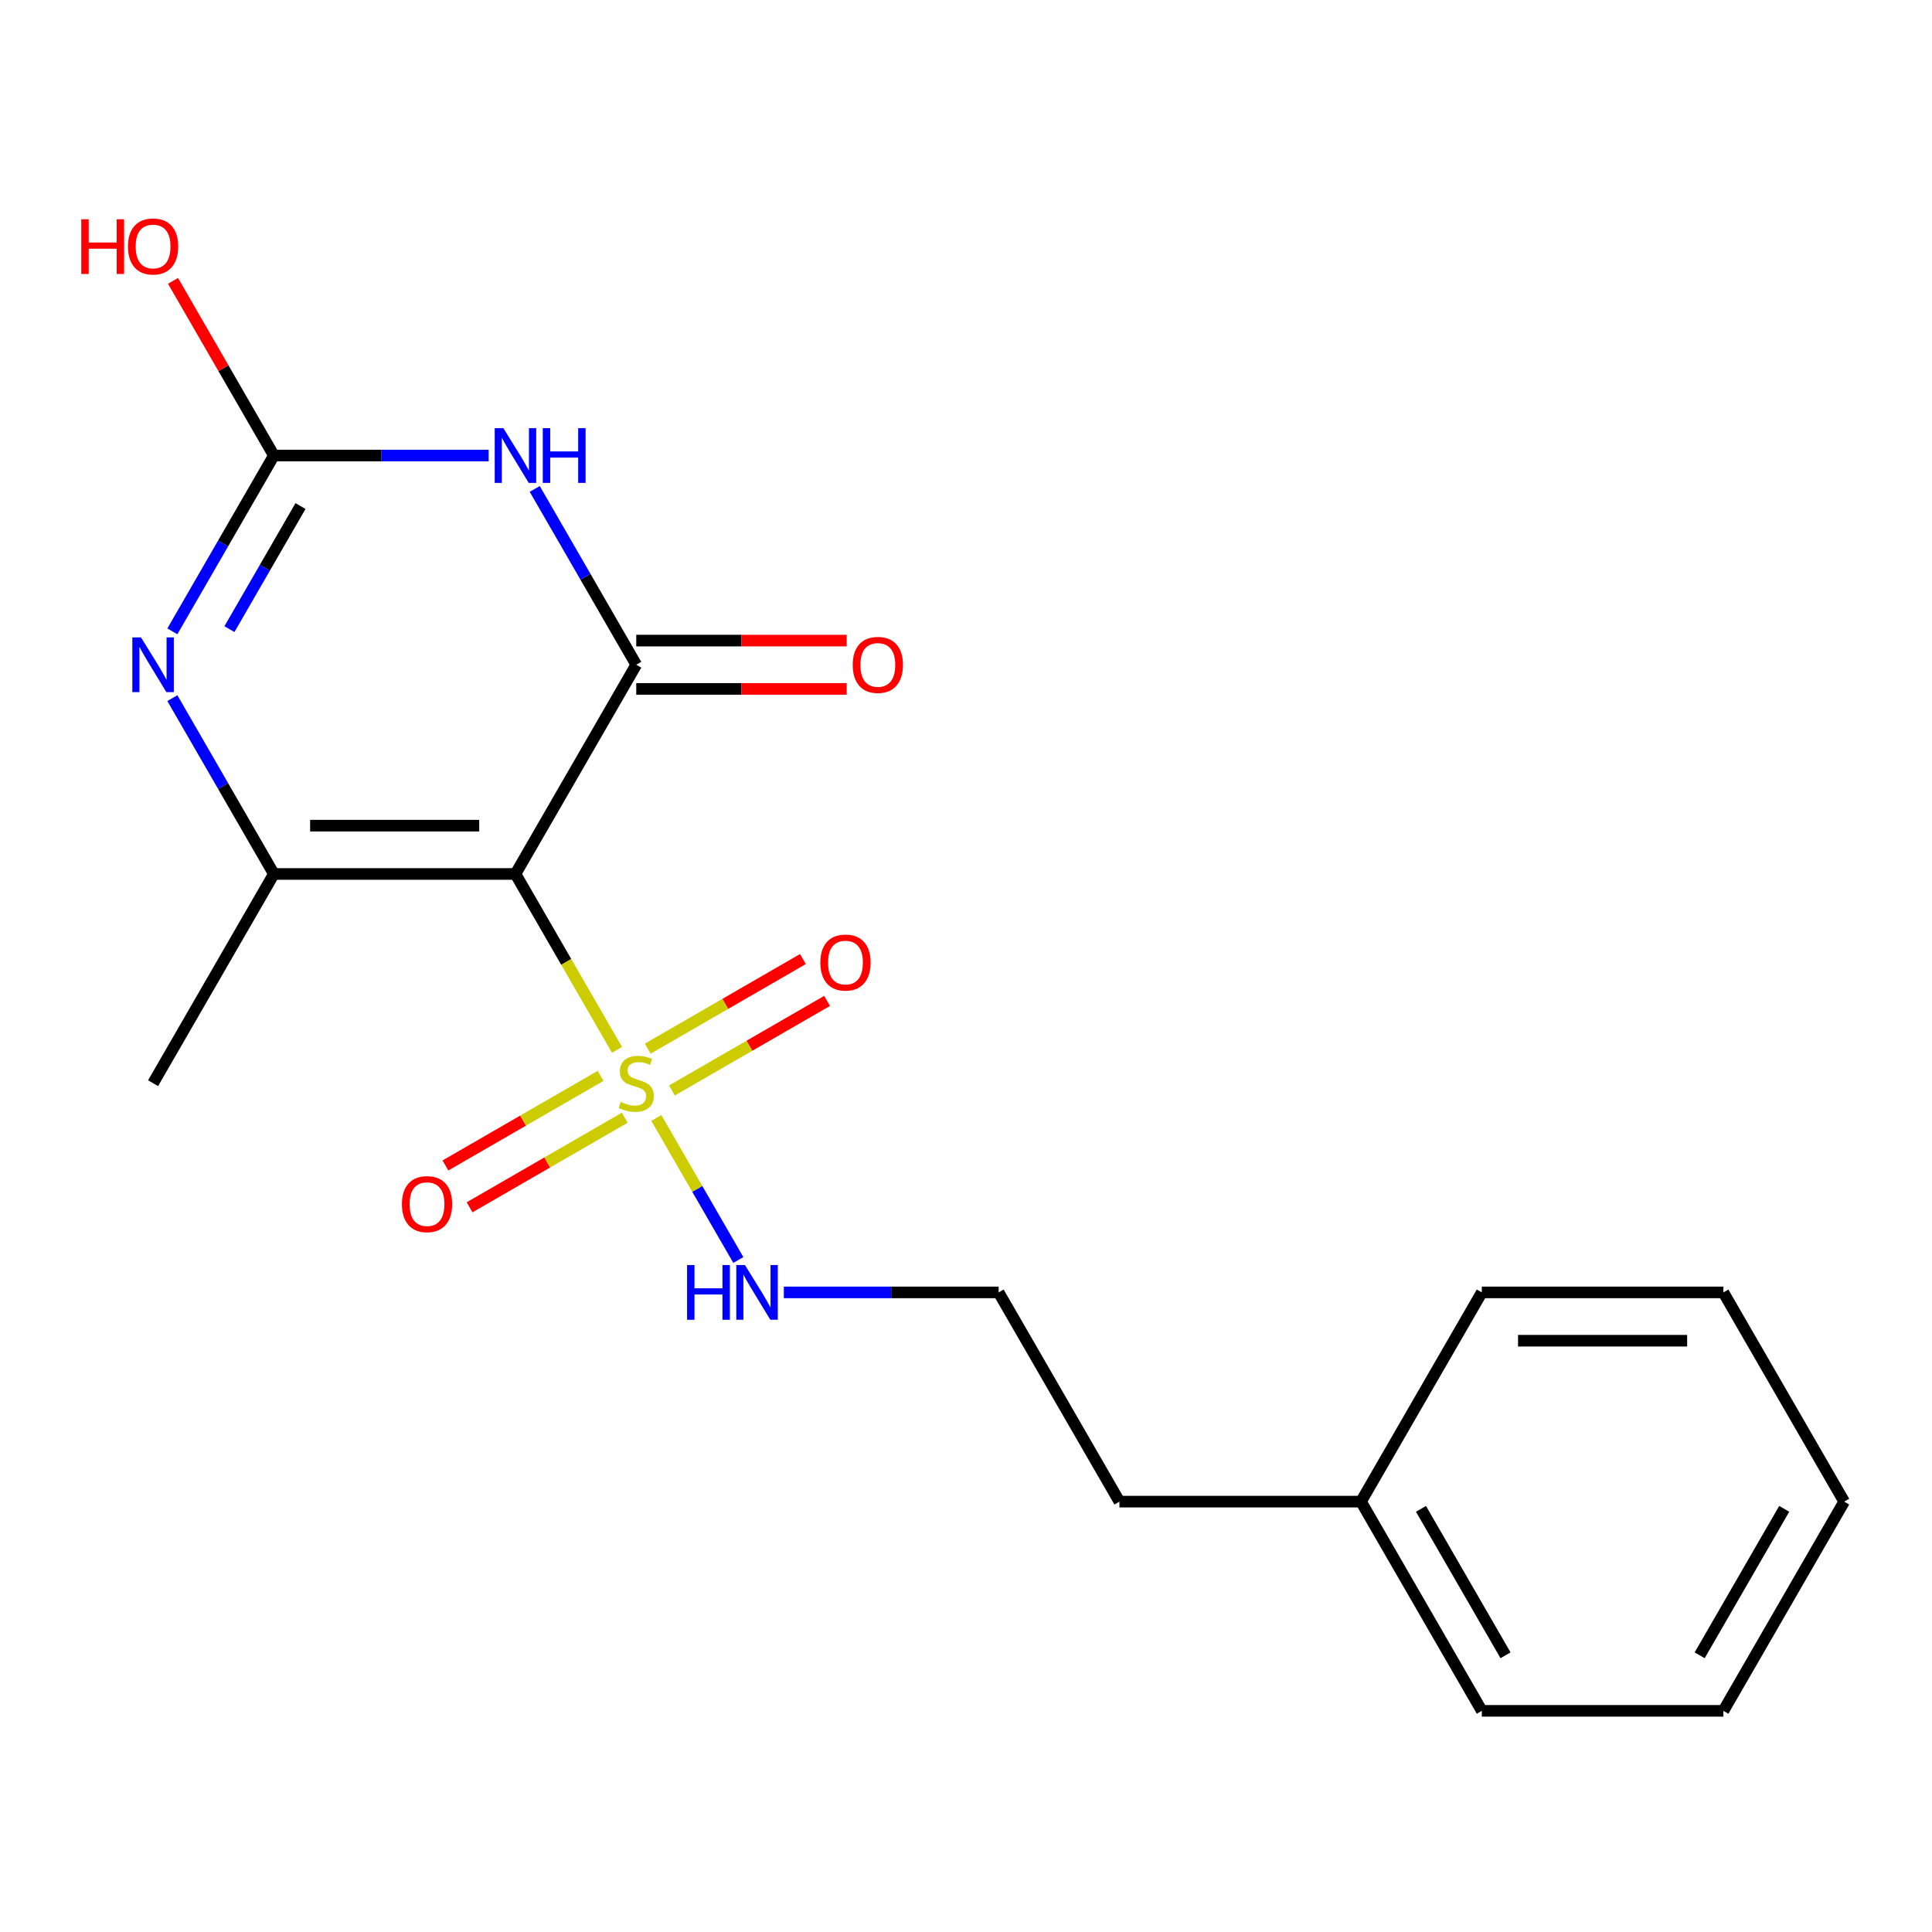 <?xml version='1.0' encoding='iso-8859-1'?>
<svg version='1.1' baseProfile='full'
              xmlns='http://www.w3.org/2000/svg'
                      xmlns:rdkit='http://www.rdkit.org/xml'
                      xmlns:xlink='http://www.w3.org/1999/xlink'
                  xml:space='preserve'
width='1000px' height='1000px' viewBox='0 0 1000 1000'>
<!-- END OF HEADER -->
<rect style='opacity:1.0;fill:#FFFFFF;stroke:none' width='1000' height='1000' x='0' y='0'> </rect>
<path class='bond-0' d='M 266.801,452.363 L 293.084,497.886' style='fill:none;fill-rule:evenodd;stroke:#000000;stroke-width:6px;stroke-linecap:butt;stroke-linejoin:miter;stroke-opacity:1' />
<path class='bond-0' d='M 293.084,497.886 L 319.366,543.408' style='fill:none;fill-rule:evenodd;stroke:#CCCC00;stroke-width:6px;stroke-linecap:butt;stroke-linejoin:miter;stroke-opacity:1' />
<path class='bond-1' d='M 266.801,452.363 L 329.323,344.071' style='fill:none;fill-rule:evenodd;stroke:#000000;stroke-width:6px;stroke-linecap:butt;stroke-linejoin:miter;stroke-opacity:1' />
<path class='bond-3' d='M 266.801,452.363 L 141.757,452.363' style='fill:none;fill-rule:evenodd;stroke:#000000;stroke-width:6px;stroke-linecap:butt;stroke-linejoin:miter;stroke-opacity:1' />
<path class='bond-3' d='M 248.045,427.354 L 160.514,427.354' style='fill:none;fill-rule:evenodd;stroke:#000000;stroke-width:6px;stroke-linecap:butt;stroke-linejoin:miter;stroke-opacity:1' />
<path class='bond-6' d='M 310.865,556.873 L 270.709,580.057' style='fill:none;fill-rule:evenodd;stroke:#CCCC00;stroke-width:6px;stroke-linecap:butt;stroke-linejoin:miter;stroke-opacity:1' />
<path class='bond-6' d='M 270.709,580.057 L 230.553,603.241' style='fill:none;fill-rule:evenodd;stroke:#FF0000;stroke-width:6px;stroke-linecap:butt;stroke-linejoin:miter;stroke-opacity:1' />
<path class='bond-6' d='M 323.37,578.531 L 283.214,601.715' style='fill:none;fill-rule:evenodd;stroke:#CCCC00;stroke-width:6px;stroke-linecap:butt;stroke-linejoin:miter;stroke-opacity:1' />
<path class='bond-6' d='M 283.214,601.715 L 243.058,624.899' style='fill:none;fill-rule:evenodd;stroke:#FF0000;stroke-width:6px;stroke-linecap:butt;stroke-linejoin:miter;stroke-opacity:1' />
<path class='bond-7' d='M 347.782,564.437 L 387.938,541.253' style='fill:none;fill-rule:evenodd;stroke:#CCCC00;stroke-width:6px;stroke-linecap:butt;stroke-linejoin:miter;stroke-opacity:1' />
<path class='bond-7' d='M 387.938,541.253 L 428.094,518.069' style='fill:none;fill-rule:evenodd;stroke:#FF0000;stroke-width:6px;stroke-linecap:butt;stroke-linejoin:miter;stroke-opacity:1' />
<path class='bond-7' d='M 335.277,542.778 L 375.433,519.594' style='fill:none;fill-rule:evenodd;stroke:#CCCC00;stroke-width:6px;stroke-linecap:butt;stroke-linejoin:miter;stroke-opacity:1' />
<path class='bond-7' d='M 375.433,519.594 L 415.589,496.41' style='fill:none;fill-rule:evenodd;stroke:#FF0000;stroke-width:6px;stroke-linecap:butt;stroke-linejoin:miter;stroke-opacity:1' />
<path class='bond-9' d='M 339.719,578.661 L 360.942,615.42' style='fill:none;fill-rule:evenodd;stroke:#CCCC00;stroke-width:6px;stroke-linecap:butt;stroke-linejoin:miter;stroke-opacity:1' />
<path class='bond-9' d='M 360.942,615.42 L 382.166,652.18' style='fill:none;fill-rule:evenodd;stroke:#0000FF;stroke-width:6px;stroke-linecap:butt;stroke-linejoin:miter;stroke-opacity:1' />
<path class='bond-2' d='M 329.323,344.071 L 303.052,298.569' style='fill:none;fill-rule:evenodd;stroke:#000000;stroke-width:6px;stroke-linecap:butt;stroke-linejoin:miter;stroke-opacity:1' />
<path class='bond-2' d='M 303.052,298.569 L 276.781,253.066' style='fill:none;fill-rule:evenodd;stroke:#0000FF;stroke-width:6px;stroke-linecap:butt;stroke-linejoin:miter;stroke-opacity:1' />
<path class='bond-8' d='M 329.323,356.576 L 383.783,356.576' style='fill:none;fill-rule:evenodd;stroke:#000000;stroke-width:6px;stroke-linecap:butt;stroke-linejoin:miter;stroke-opacity:1' />
<path class='bond-8' d='M 383.783,356.576 L 438.242,356.576' style='fill:none;fill-rule:evenodd;stroke:#FF0000;stroke-width:6px;stroke-linecap:butt;stroke-linejoin:miter;stroke-opacity:1' />
<path class='bond-8' d='M 329.323,331.567 L 383.783,331.567' style='fill:none;fill-rule:evenodd;stroke:#000000;stroke-width:6px;stroke-linecap:butt;stroke-linejoin:miter;stroke-opacity:1' />
<path class='bond-8' d='M 383.783,331.567 L 438.242,331.567' style='fill:none;fill-rule:evenodd;stroke:#FF0000;stroke-width:6px;stroke-linecap:butt;stroke-linejoin:miter;stroke-opacity:1' />
<path class='bond-20' d='M 252.935,235.78 L 197.346,235.78' style='fill:none;fill-rule:evenodd;stroke:#0000FF;stroke-width:6px;stroke-linecap:butt;stroke-linejoin:miter;stroke-opacity:1' />
<path class='bond-20' d='M 197.346,235.78 L 141.757,235.78' style='fill:none;fill-rule:evenodd;stroke:#000000;stroke-width:6px;stroke-linecap:butt;stroke-linejoin:miter;stroke-opacity:1' />
<path class='bond-4' d='M 141.757,452.363 L 115.486,406.86' style='fill:none;fill-rule:evenodd;stroke:#000000;stroke-width:6px;stroke-linecap:butt;stroke-linejoin:miter;stroke-opacity:1' />
<path class='bond-4' d='M 115.486,406.86 L 89.215,361.357' style='fill:none;fill-rule:evenodd;stroke:#0000FF;stroke-width:6px;stroke-linecap:butt;stroke-linejoin:miter;stroke-opacity:1' />
<path class='bond-11' d='M 141.757,452.363 L 79.235,560.655' style='fill:none;fill-rule:evenodd;stroke:#000000;stroke-width:6px;stroke-linecap:butt;stroke-linejoin:miter;stroke-opacity:1' />
<path class='bond-5' d='M 89.215,326.785 L 115.486,281.282' style='fill:none;fill-rule:evenodd;stroke:#0000FF;stroke-width:6px;stroke-linecap:butt;stroke-linejoin:miter;stroke-opacity:1' />
<path class='bond-5' d='M 115.486,281.282 L 141.757,235.78' style='fill:none;fill-rule:evenodd;stroke:#000000;stroke-width:6px;stroke-linecap:butt;stroke-linejoin:miter;stroke-opacity:1' />
<path class='bond-5' d='M 118.754,325.639 L 137.144,293.787' style='fill:none;fill-rule:evenodd;stroke:#0000FF;stroke-width:6px;stroke-linecap:butt;stroke-linejoin:miter;stroke-opacity:1' />
<path class='bond-5' d='M 137.144,293.787 L 155.534,261.935' style='fill:none;fill-rule:evenodd;stroke:#000000;stroke-width:6px;stroke-linecap:butt;stroke-linejoin:miter;stroke-opacity:1' />
<path class='bond-10' d='M 141.757,235.78 L 115.659,190.577' style='fill:none;fill-rule:evenodd;stroke:#000000;stroke-width:6px;stroke-linecap:butt;stroke-linejoin:miter;stroke-opacity:1' />
<path class='bond-10' d='M 115.659,190.577 L 89.561,145.374' style='fill:none;fill-rule:evenodd;stroke:#FF0000;stroke-width:6px;stroke-linecap:butt;stroke-linejoin:miter;stroke-opacity:1' />
<path class='bond-12' d='M 405.712,668.946 L 461.301,668.946' style='fill:none;fill-rule:evenodd;stroke:#0000FF;stroke-width:6px;stroke-linecap:butt;stroke-linejoin:miter;stroke-opacity:1' />
<path class='bond-12' d='M 461.301,668.946 L 516.89,668.946' style='fill:none;fill-rule:evenodd;stroke:#000000;stroke-width:6px;stroke-linecap:butt;stroke-linejoin:miter;stroke-opacity:1' />
<path class='bond-14' d='M 516.89,668.946 L 579.412,777.238' style='fill:none;fill-rule:evenodd;stroke:#000000;stroke-width:6px;stroke-linecap:butt;stroke-linejoin:miter;stroke-opacity:1' />
<path class='bond-13' d='M 704.457,777.238 L 579.412,777.238' style='fill:none;fill-rule:evenodd;stroke:#000000;stroke-width:6px;stroke-linecap:butt;stroke-linejoin:miter;stroke-opacity:1' />
<path class='bond-15' d='M 704.457,777.238 L 766.979,885.529' style='fill:none;fill-rule:evenodd;stroke:#000000;stroke-width:6px;stroke-linecap:butt;stroke-linejoin:miter;stroke-opacity:1' />
<path class='bond-15' d='M 735.493,780.977 L 779.259,856.781' style='fill:none;fill-rule:evenodd;stroke:#000000;stroke-width:6px;stroke-linecap:butt;stroke-linejoin:miter;stroke-opacity:1' />
<path class='bond-16' d='M 704.457,777.238 L 766.979,668.946' style='fill:none;fill-rule:evenodd;stroke:#000000;stroke-width:6px;stroke-linecap:butt;stroke-linejoin:miter;stroke-opacity:1' />
<path class='bond-18' d='M 766.979,885.529 L 892.023,885.529' style='fill:none;fill-rule:evenodd;stroke:#000000;stroke-width:6px;stroke-linecap:butt;stroke-linejoin:miter;stroke-opacity:1' />
<path class='bond-17' d='M 766.979,668.946 L 892.023,668.946' style='fill:none;fill-rule:evenodd;stroke:#000000;stroke-width:6px;stroke-linecap:butt;stroke-linejoin:miter;stroke-opacity:1' />
<path class='bond-17' d='M 785.736,693.955 L 873.267,693.955' style='fill:none;fill-rule:evenodd;stroke:#000000;stroke-width:6px;stroke-linecap:butt;stroke-linejoin:miter;stroke-opacity:1' />
<path class='bond-19' d='M 892.023,668.946 L 954.545,777.238' style='fill:none;fill-rule:evenodd;stroke:#000000;stroke-width:6px;stroke-linecap:butt;stroke-linejoin:miter;stroke-opacity:1' />
<path class='bond-21' d='M 892.023,885.529 L 954.545,777.238' style='fill:none;fill-rule:evenodd;stroke:#000000;stroke-width:6px;stroke-linecap:butt;stroke-linejoin:miter;stroke-opacity:1' />
<path class='bond-21' d='M 879.743,856.781 L 923.509,780.977' style='fill:none;fill-rule:evenodd;stroke:#000000;stroke-width:6px;stroke-linecap:butt;stroke-linejoin:miter;stroke-opacity:1' />
<path  class='atom-1' d='M 321.323 570.375
Q 321.643 570.495, 322.963 571.055
Q 324.283 571.615, 325.723 571.975
Q 327.203 572.295, 328.643 572.295
Q 331.323 572.295, 332.883 571.015
Q 334.443 569.695, 334.443 567.415
Q 334.443 565.855, 333.643 564.895
Q 332.883 563.935, 331.683 563.415
Q 330.483 562.895, 328.483 562.295
Q 325.963 561.535, 324.443 560.815
Q 322.963 560.095, 321.883 558.575
Q 320.843 557.055, 320.843 554.495
Q 320.843 550.935, 323.243 548.735
Q 325.683 546.535, 330.483 546.535
Q 333.763 546.535, 337.483 548.095
L 336.563 551.175
Q 333.163 549.775, 330.603 549.775
Q 327.843 549.775, 326.323 550.935
Q 324.803 552.055, 324.843 554.015
Q 324.843 555.535, 325.603 556.455
Q 326.403 557.375, 327.523 557.895
Q 328.683 558.415, 330.603 559.015
Q 333.163 559.815, 334.683 560.615
Q 336.203 561.415, 337.283 563.055
Q 338.403 564.655, 338.403 567.415
Q 338.403 571.335, 335.763 573.455
Q 333.163 575.535, 328.803 575.535
Q 326.283 575.535, 324.363 574.975
Q 322.483 574.455, 320.243 573.535
L 321.323 570.375
' fill='#CCCC00'/>
<path  class='atom-3' d='M 260.541 221.62
L 269.821 236.62
Q 270.741 238.1, 272.221 240.78
Q 273.701 243.46, 273.781 243.62
L 273.781 221.62
L 277.541 221.62
L 277.541 249.94
L 273.661 249.94
L 263.701 233.54
Q 262.541 231.62, 261.301 229.42
Q 260.101 227.22, 259.741 226.54
L 259.741 249.94
L 256.061 249.94
L 256.061 221.62
L 260.541 221.62
' fill='#0000FF'/>
<path  class='atom-3' d='M 280.941 221.62
L 284.781 221.62
L 284.781 233.66
L 299.261 233.66
L 299.261 221.62
L 303.101 221.62
L 303.101 249.94
L 299.261 249.94
L 299.261 236.86
L 284.781 236.86
L 284.781 249.94
L 280.941 249.94
L 280.941 221.62
' fill='#0000FF'/>
<path  class='atom-5' d='M 72.975 329.911
L 82.255 344.911
Q 83.175 346.391, 84.655 349.071
Q 86.135 351.751, 86.215 351.911
L 86.215 329.911
L 89.975 329.911
L 89.975 358.231
L 86.095 358.231
L 76.135 341.831
Q 74.975 339.911, 73.735 337.711
Q 72.535 335.511, 72.175 334.831
L 72.175 358.231
L 68.495 358.231
L 68.495 329.911
L 72.975 329.911
' fill='#0000FF'/>
<path  class='atom-7' d='M 208.032 623.257
Q 208.032 616.457, 211.392 612.657
Q 214.752 608.857, 221.032 608.857
Q 227.312 608.857, 230.672 612.657
Q 234.032 616.457, 234.032 623.257
Q 234.032 630.137, 230.632 634.057
Q 227.232 637.937, 221.032 637.937
Q 214.792 637.937, 211.392 634.057
Q 208.032 630.177, 208.032 623.257
M 221.032 634.737
Q 225.352 634.737, 227.672 631.857
Q 230.032 628.937, 230.032 623.257
Q 230.032 617.697, 227.672 614.897
Q 225.352 612.057, 221.032 612.057
Q 216.712 612.057, 214.352 614.857
Q 212.032 617.657, 212.032 623.257
Q 212.032 628.977, 214.352 631.857
Q 216.712 634.737, 221.032 634.737
' fill='#FF0000'/>
<path  class='atom-8' d='M 424.615 498.212
Q 424.615 491.412, 427.975 487.612
Q 431.335 483.812, 437.615 483.812
Q 443.895 483.812, 447.255 487.612
Q 450.615 491.412, 450.615 498.212
Q 450.615 505.092, 447.215 509.012
Q 443.815 512.892, 437.615 512.892
Q 431.375 512.892, 427.975 509.012
Q 424.615 505.132, 424.615 498.212
M 437.615 509.692
Q 441.935 509.692, 444.255 506.812
Q 446.615 503.892, 446.615 498.212
Q 446.615 492.652, 444.255 489.852
Q 441.935 487.012, 437.615 487.012
Q 433.295 487.012, 430.935 489.812
Q 428.615 492.612, 428.615 498.212
Q 428.615 503.932, 430.935 506.812
Q 433.295 509.692, 437.615 509.692
' fill='#FF0000'/>
<path  class='atom-9' d='M 441.368 344.151
Q 441.368 337.351, 444.728 333.551
Q 448.088 329.751, 454.368 329.751
Q 460.648 329.751, 464.008 333.551
Q 467.368 337.351, 467.368 344.151
Q 467.368 351.031, 463.968 354.951
Q 460.568 358.831, 454.368 358.831
Q 448.128 358.831, 444.728 354.951
Q 441.368 351.071, 441.368 344.151
M 454.368 355.631
Q 458.688 355.631, 461.008 352.751
Q 463.368 349.831, 463.368 344.151
Q 463.368 338.591, 461.008 335.791
Q 458.688 332.951, 454.368 332.951
Q 450.048 332.951, 447.688 335.751
Q 445.368 338.551, 445.368 344.151
Q 445.368 349.871, 447.688 352.751
Q 450.048 355.631, 454.368 355.631
' fill='#FF0000'/>
<path  class='atom-10' d='M 355.626 654.786
L 359.466 654.786
L 359.466 666.826
L 373.946 666.826
L 373.946 654.786
L 377.786 654.786
L 377.786 683.106
L 373.946 683.106
L 373.946 670.026
L 359.466 670.026
L 359.466 683.106
L 355.626 683.106
L 355.626 654.786
' fill='#0000FF'/>
<path  class='atom-10' d='M 385.586 654.786
L 394.866 669.786
Q 395.786 671.266, 397.266 673.946
Q 398.746 676.626, 398.826 676.786
L 398.826 654.786
L 402.586 654.786
L 402.586 683.106
L 398.706 683.106
L 388.746 666.706
Q 387.586 664.786, 386.346 662.586
Q 385.146 660.386, 384.786 659.706
L 384.786 683.106
L 381.106 683.106
L 381.106 654.786
L 385.586 654.786
' fill='#0000FF'/>
<path  class='atom-11' d='M 42.075 113.488
L 45.915 113.488
L 45.915 125.528
L 60.395 125.528
L 60.395 113.488
L 64.235 113.488
L 64.235 141.808
L 60.395 141.808
L 60.395 128.728
L 45.915 128.728
L 45.915 141.808
L 42.075 141.808
L 42.075 113.488
' fill='#FF0000'/>
<path  class='atom-11' d='M 66.235 127.568
Q 66.235 120.768, 69.595 116.968
Q 72.955 113.168, 79.235 113.168
Q 85.515 113.168, 88.875 116.968
Q 92.235 120.768, 92.235 127.568
Q 92.235 134.448, 88.835 138.368
Q 85.435 142.248, 79.235 142.248
Q 72.995 142.248, 69.595 138.368
Q 66.235 134.488, 66.235 127.568
M 79.235 139.048
Q 83.555 139.048, 85.875 136.168
Q 88.235 133.248, 88.235 127.568
Q 88.235 122.008, 85.875 119.208
Q 83.555 116.368, 79.235 116.368
Q 74.915 116.368, 72.555 119.168
Q 70.235 121.968, 70.235 127.568
Q 70.235 133.288, 72.555 136.168
Q 74.915 139.048, 79.235 139.048
' fill='#FF0000'/>
</svg>
